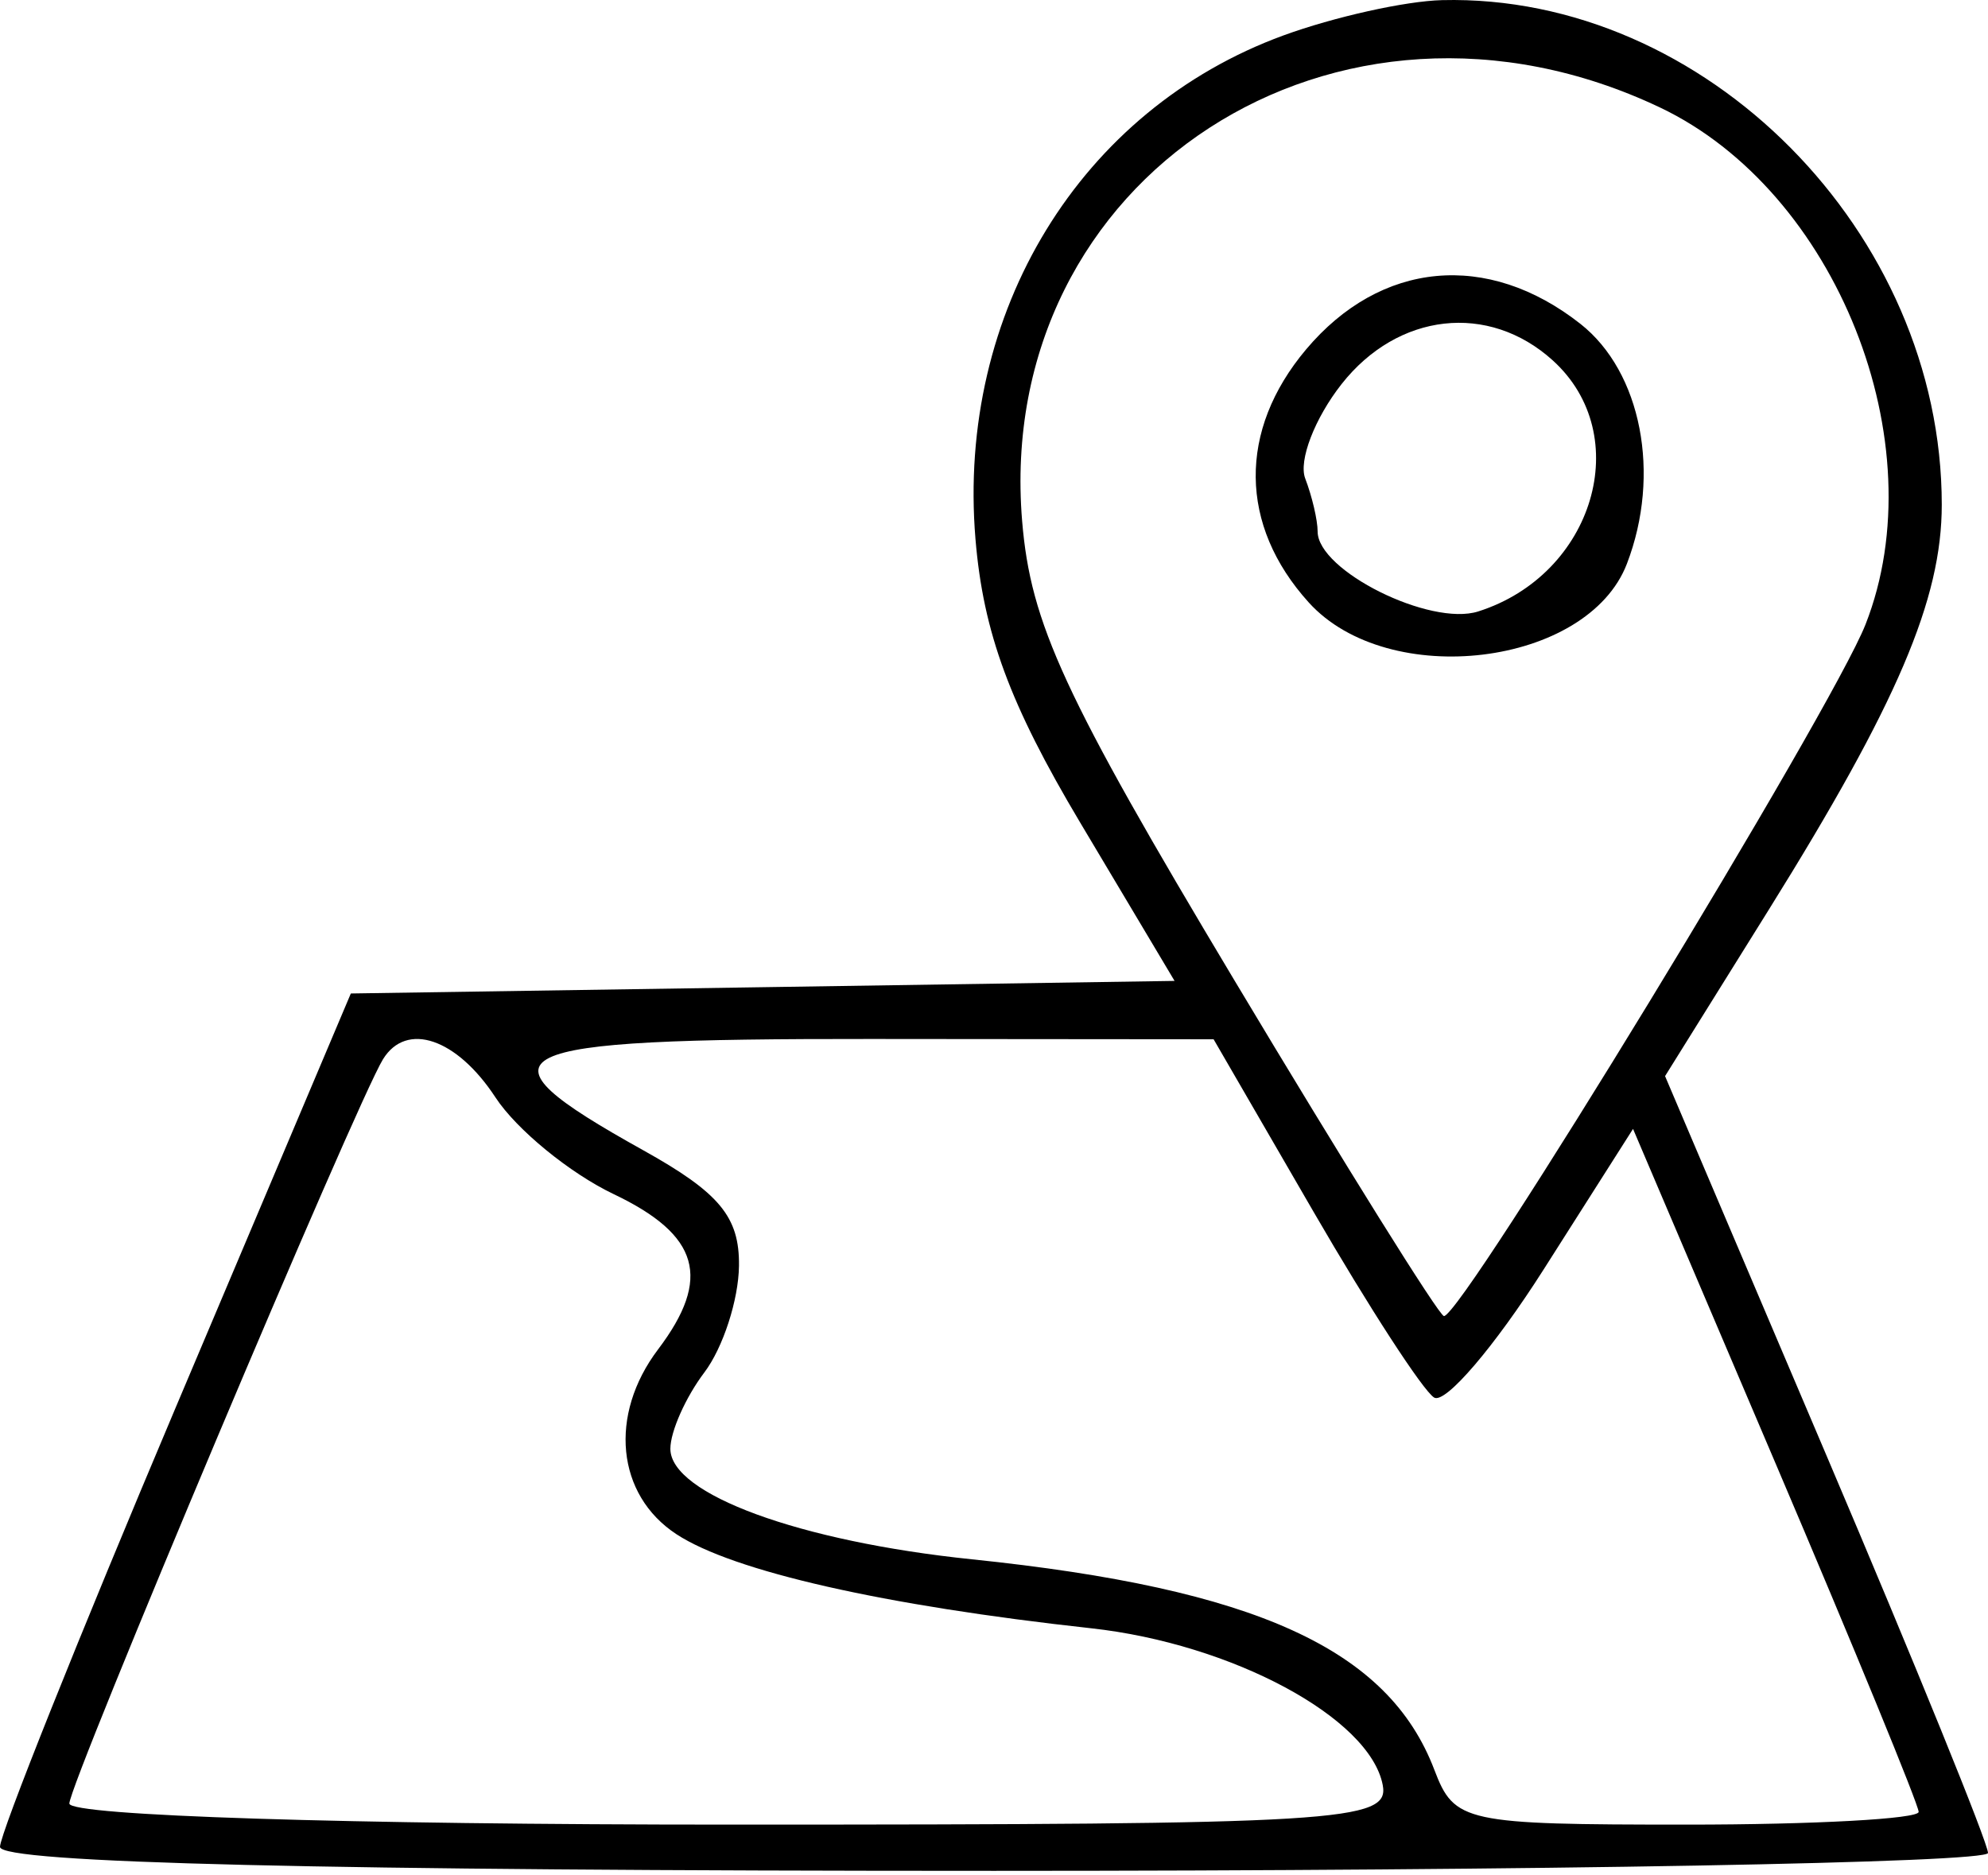 <?xml version="1.0" encoding="UTF-8"?> <svg xmlns="http://www.w3.org/2000/svg" width="212" height="200" viewBox="0 0 212 200" fill="none"> <path fill-rule="evenodd" clip-rule="evenodd" d="M136.861 3.78C115.205 11.708 102.016 33.27 104.023 57.471C104.851 67.454 107.689 75.14 115.195 87.732L125.255 104.608L81.334 105.279L37.413 105.949L18.705 150.176C8.418 174.502 0 195.554 0 196.959C0 198.685 34.467 199.515 106 199.515C164.3 199.515 212 198.658 212 197.607C212 196.557 204.252 177.49 194.781 155.232L177.562 114.762L188.643 96.984C202.327 75.029 207.07 63.922 207.07 53.822C207.07 24.788 181.859 -0.672 153.784 0.014C149.874 0.11 142.259 1.806 136.861 3.78ZM177.003 11.454C195.831 20.388 206.527 47.272 198.94 66.591C195.356 75.712 155.96 140.353 153.983 140.353C153.481 140.353 143.396 124.191 131.573 104.438C113.427 74.125 109.907 66.505 109 55.567C105.961 18.899 142.602 -4.87 177.003 11.454ZM139.279 37.266C132.017 45.897 132.125 56.028 139.565 64.249C148.062 73.639 169.297 71.058 173.492 60.125C177.161 50.568 175.043 39.657 168.528 34.532C158.63 26.748 147.234 27.813 139.279 37.266ZM165.584 38.432C174.397 46.407 169.977 61.291 157.632 65.209C152.507 66.835 140.512 60.862 140.512 56.684C140.512 55.469 139.915 52.925 139.188 51.027C138.458 49.129 140.203 44.6 143.063 40.964C149.068 33.33 158.746 32.242 165.584 38.432ZM52.837 117.033C55.093 120.474 60.768 125.118 65.446 127.349C74.597 131.712 75.913 136.32 70.177 143.905C64.889 150.896 65.737 159.423 72.137 163.616C78.191 167.582 94.209 171.216 116.353 173.646C131.373 175.293 146.075 183.194 147.453 190.357C148.208 194.272 143.038 194.585 77.831 194.585C37.058 194.585 7.395 193.639 7.395 192.337C7.395 190.197 38.012 117.545 40.844 112.96C43.349 108.908 48.706 110.727 52.837 117.033ZM140.1 129.272C145.974 139.411 151.75 148.308 152.933 149.04C154.117 149.769 159.372 143.624 164.616 135.378L174.146 120.39L189.375 156.132C197.752 175.789 204.605 192.482 204.605 193.229C204.605 193.974 193.485 194.585 179.892 194.585C156.168 194.585 155.093 194.351 152.96 188.745C148.062 175.865 133.915 169.421 103.641 166.291C85.268 164.39 71.488 159.339 71.488 154.507C71.488 152.663 73.118 149.003 75.107 146.37C77.099 143.74 78.763 138.617 78.805 134.991C78.867 129.772 76.734 127.201 68.587 122.665C49.778 112.194 52.697 110.769 92.853 110.801L129.419 110.833L140.1 129.272Z" fill="black"></path> </svg> 